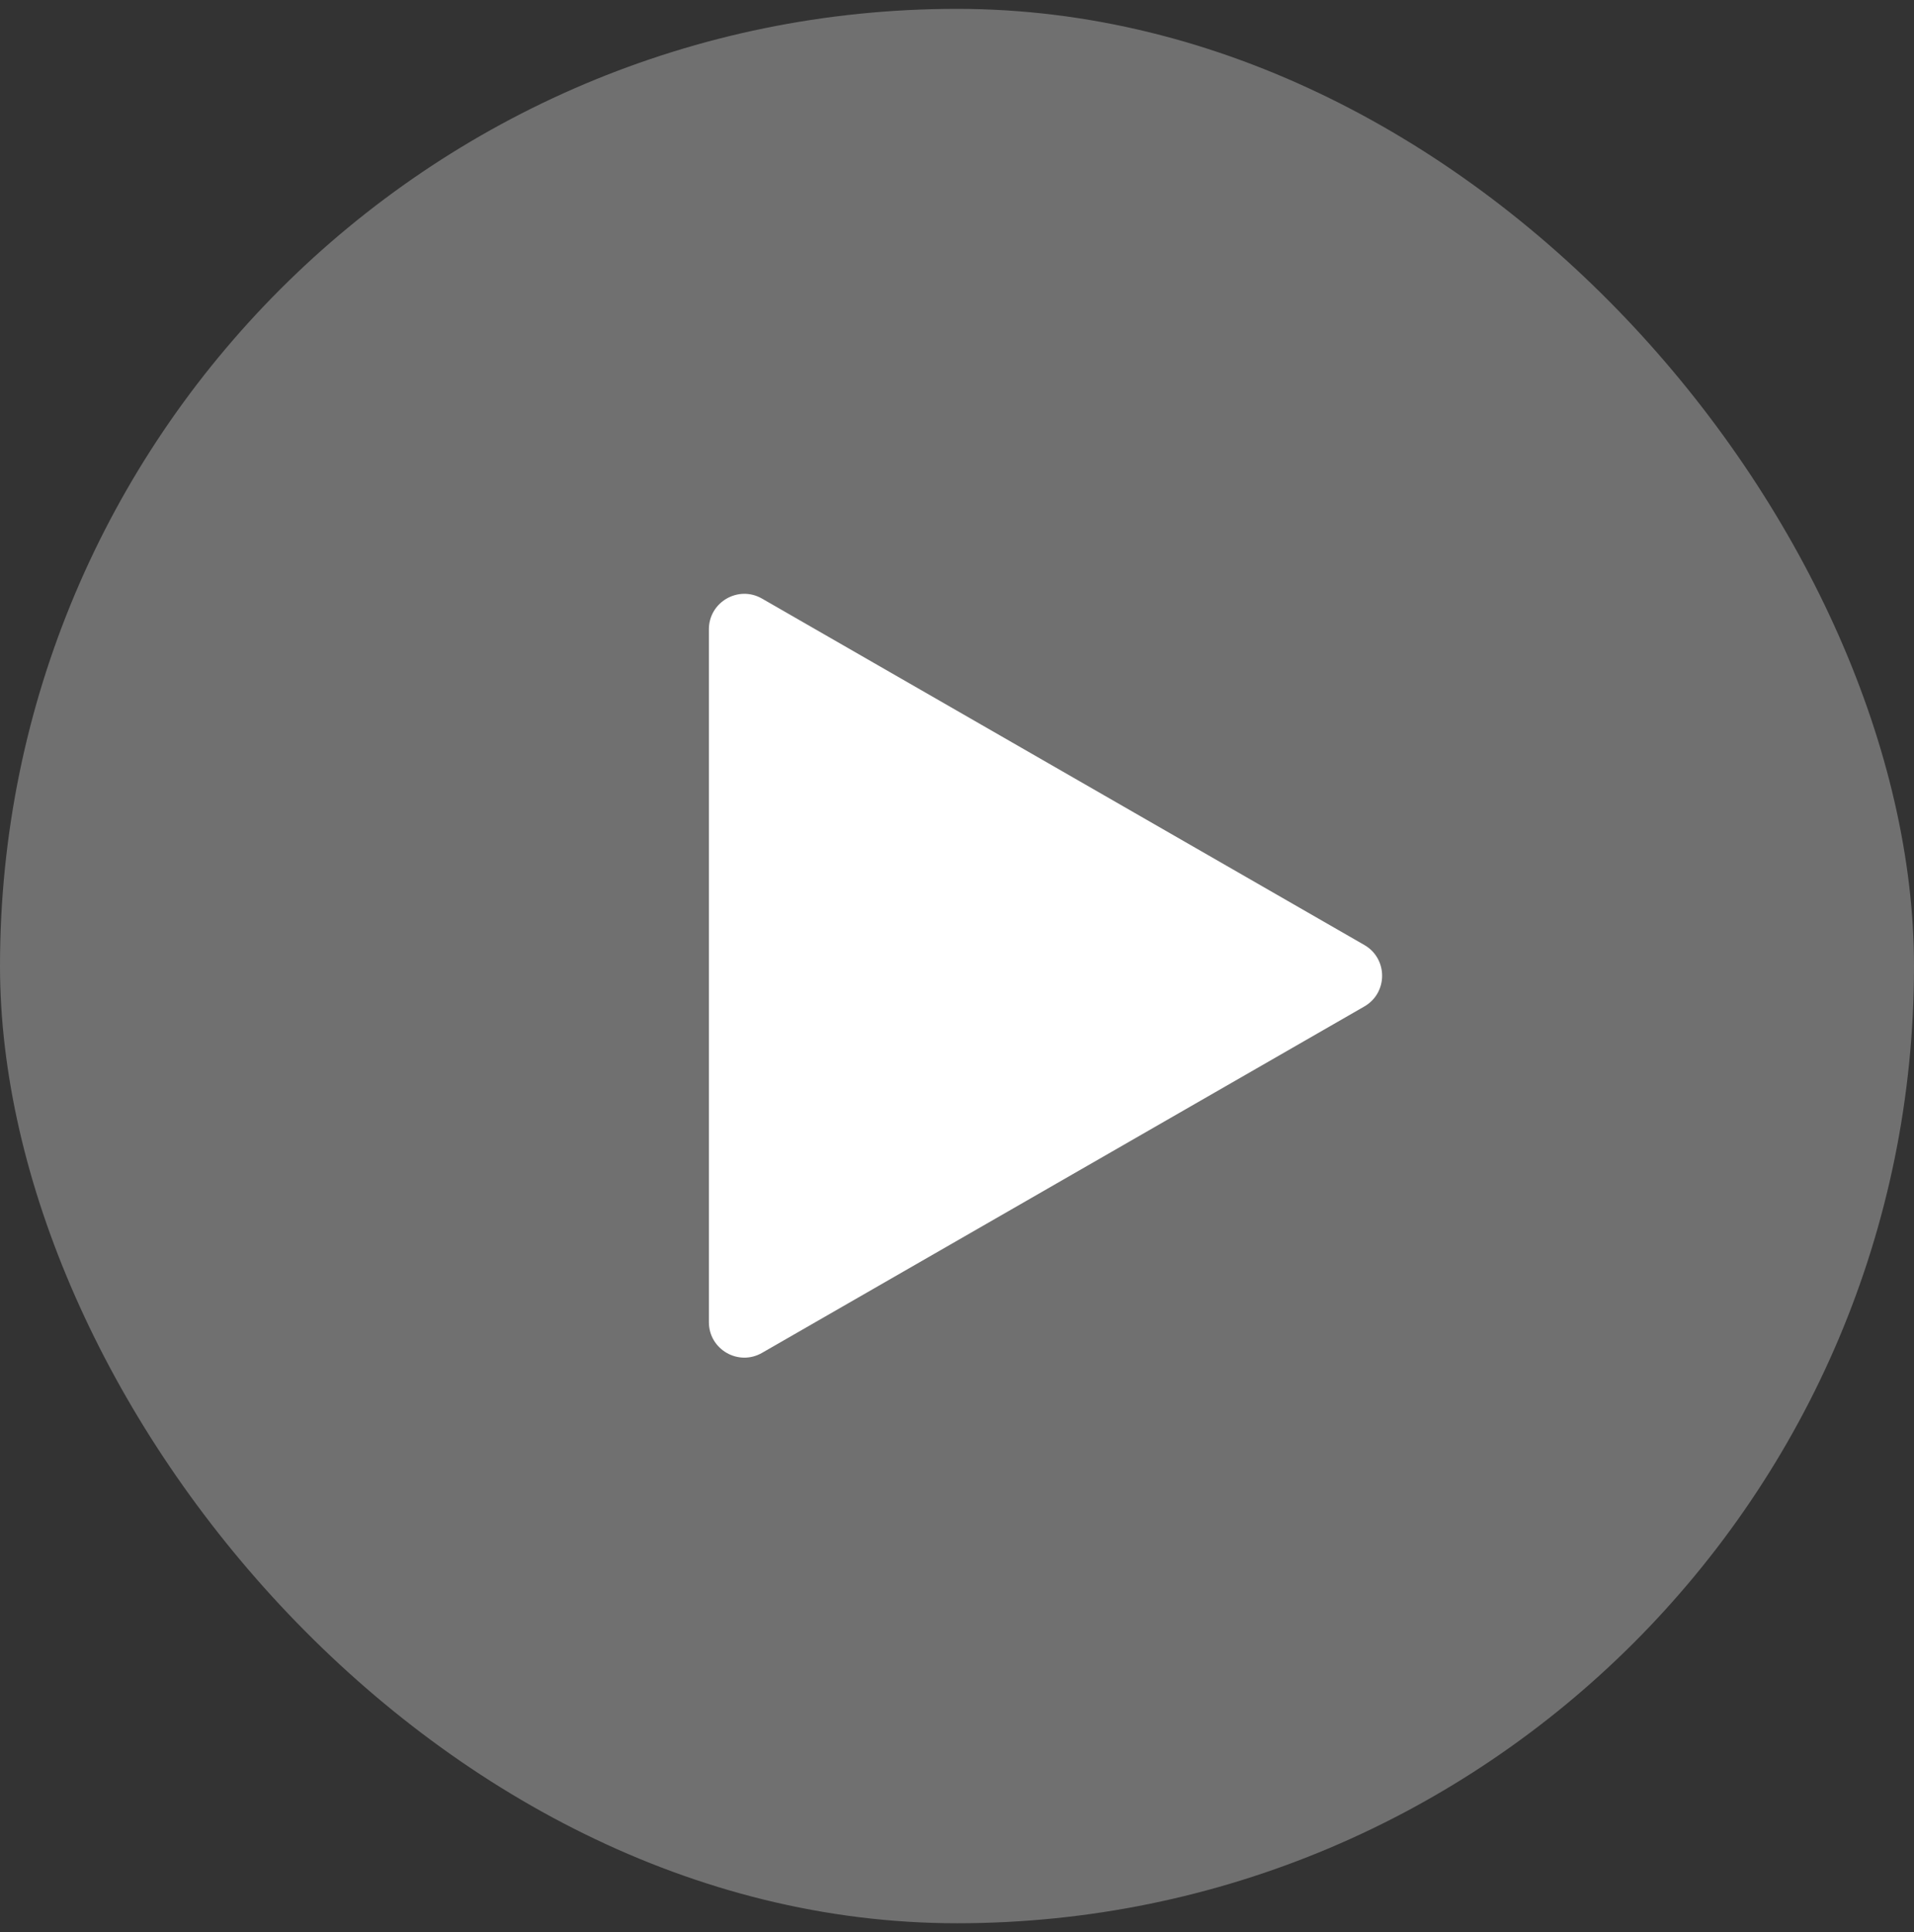 <svg width="108" height="109" viewBox="0 0 108 109" fill="none" xmlns="http://www.w3.org/2000/svg">
<rect x="0" y="0" width="108" height="109" fill="#333333" stroke="none"/>
<path d="M40 70.216V55.046V39.876V35.503C40 33.965 41.664 33.002 42.997 33.769L76.985 53.312C78.322 54.081 78.322 56.011 76.985 56.78L42.997 76.323C41.664 77.089 40 76.127 40 74.589V70.216Z" fill="white"/>
<g opacity="0.3">
<rect y="0.5" width="108" height="108" rx="54" fill="white"/>
</g>
</svg>
